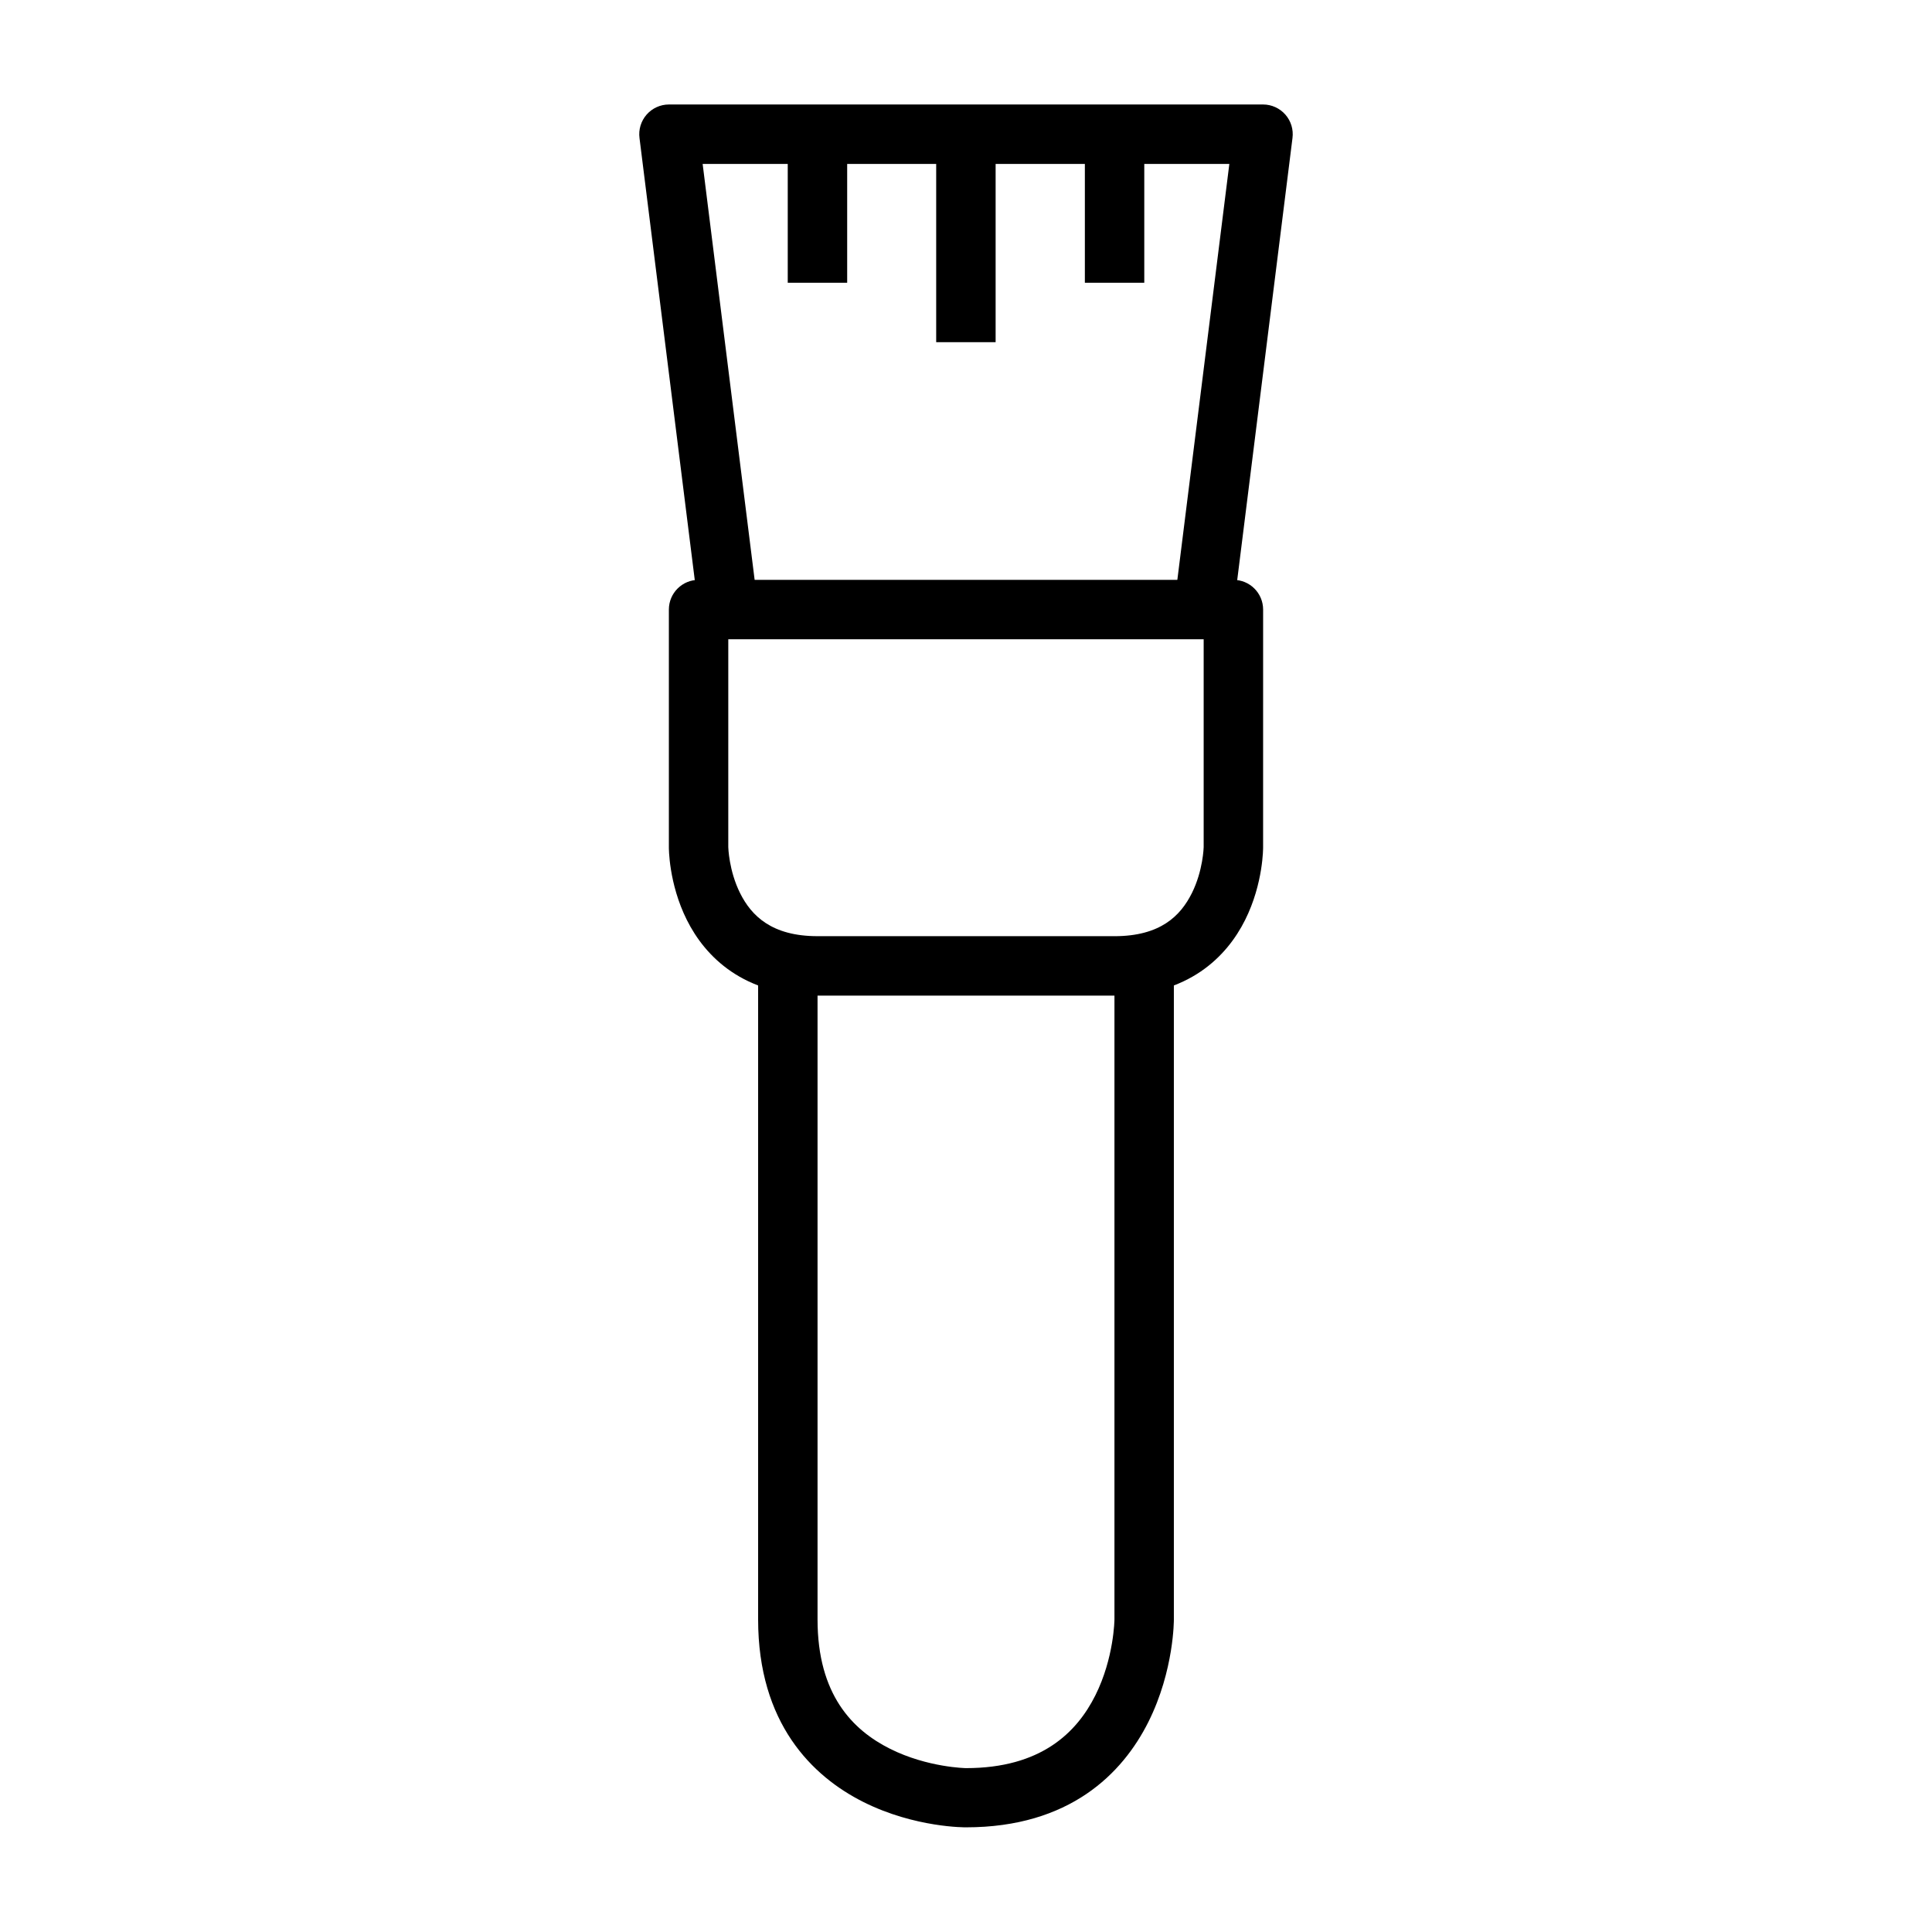 <?xml version="1.0" encoding="UTF-8"?>
<!-- Uploaded to: SVG Repo, www.svgrepo.com, Generator: SVG Repo Mixer Tools -->
<svg fill="#000000" width="800px" height="800px" version="1.1" viewBox="144 144 512 512" xmlns="http://www.w3.org/2000/svg">
 <g>
  <path d="m344.91 400v173.17c0 27.465 14.266 41.562 27.949 48.406 13.688 6.844 27.137 6.684 27.137 6.684 27.48 0 41.504-14.266 48.348-27.949 6.844-13.688 6.742-27.137 6.742-27.137v-173.17h-15.746v173.17s-0.09 10.176-5.055 20.105c-4.965 9.93-14.477 19.293-34.285 19.293 0 0-10.176-0.148-20.105-5.113-9.934-4.965-19.238-14.355-19.238-34.285v-173.17z"/>
  <path d="m329.16 297.67c-4.348-0.02-7.887 3.492-7.902 7.844v62.992s-0.109 9.543 4.766 19.293 15.027 20.047 34.633 20.047h78.68c19.605 0 29.758-10.297 34.633-20.047s4.766-19.293 4.766-19.293l0.004-62.992c-0.016-4.352-3.555-7.863-7.902-7.844zm7.844 15.746h125.98v55.09s-0.141 6.207-3.137 12.203c-2.996 5.996-8.336 11.391-20.512 11.391l-78.684-0.004c-12.121 0-17.516-5.394-20.512-11.391-2.996-5.992-3.137-12.199-3.137-12.199z"/>
  <path d="m392.1 179.59v55.09h15.75v-55.09z"/>
  <path d="m321.26 171.69c-2.262 0.004-4.41 0.984-5.902 2.684-1.488 1.703-2.176 3.965-1.883 6.207l15.746 125.93 15.633-1.918-14.645-117.15h139.58l-14.645 117.15 15.633 1.918 15.746-125.93c0.293-2.242-0.391-4.504-1.883-6.207-1.492-1.699-3.641-2.68-5.902-2.684z"/>
  <path d="m352.76 179.59v39.34h15.75v-39.34z"/>
  <path d="m431.5 179.59v39.34h15.746v-39.34z"/>
 </g>
</svg>
